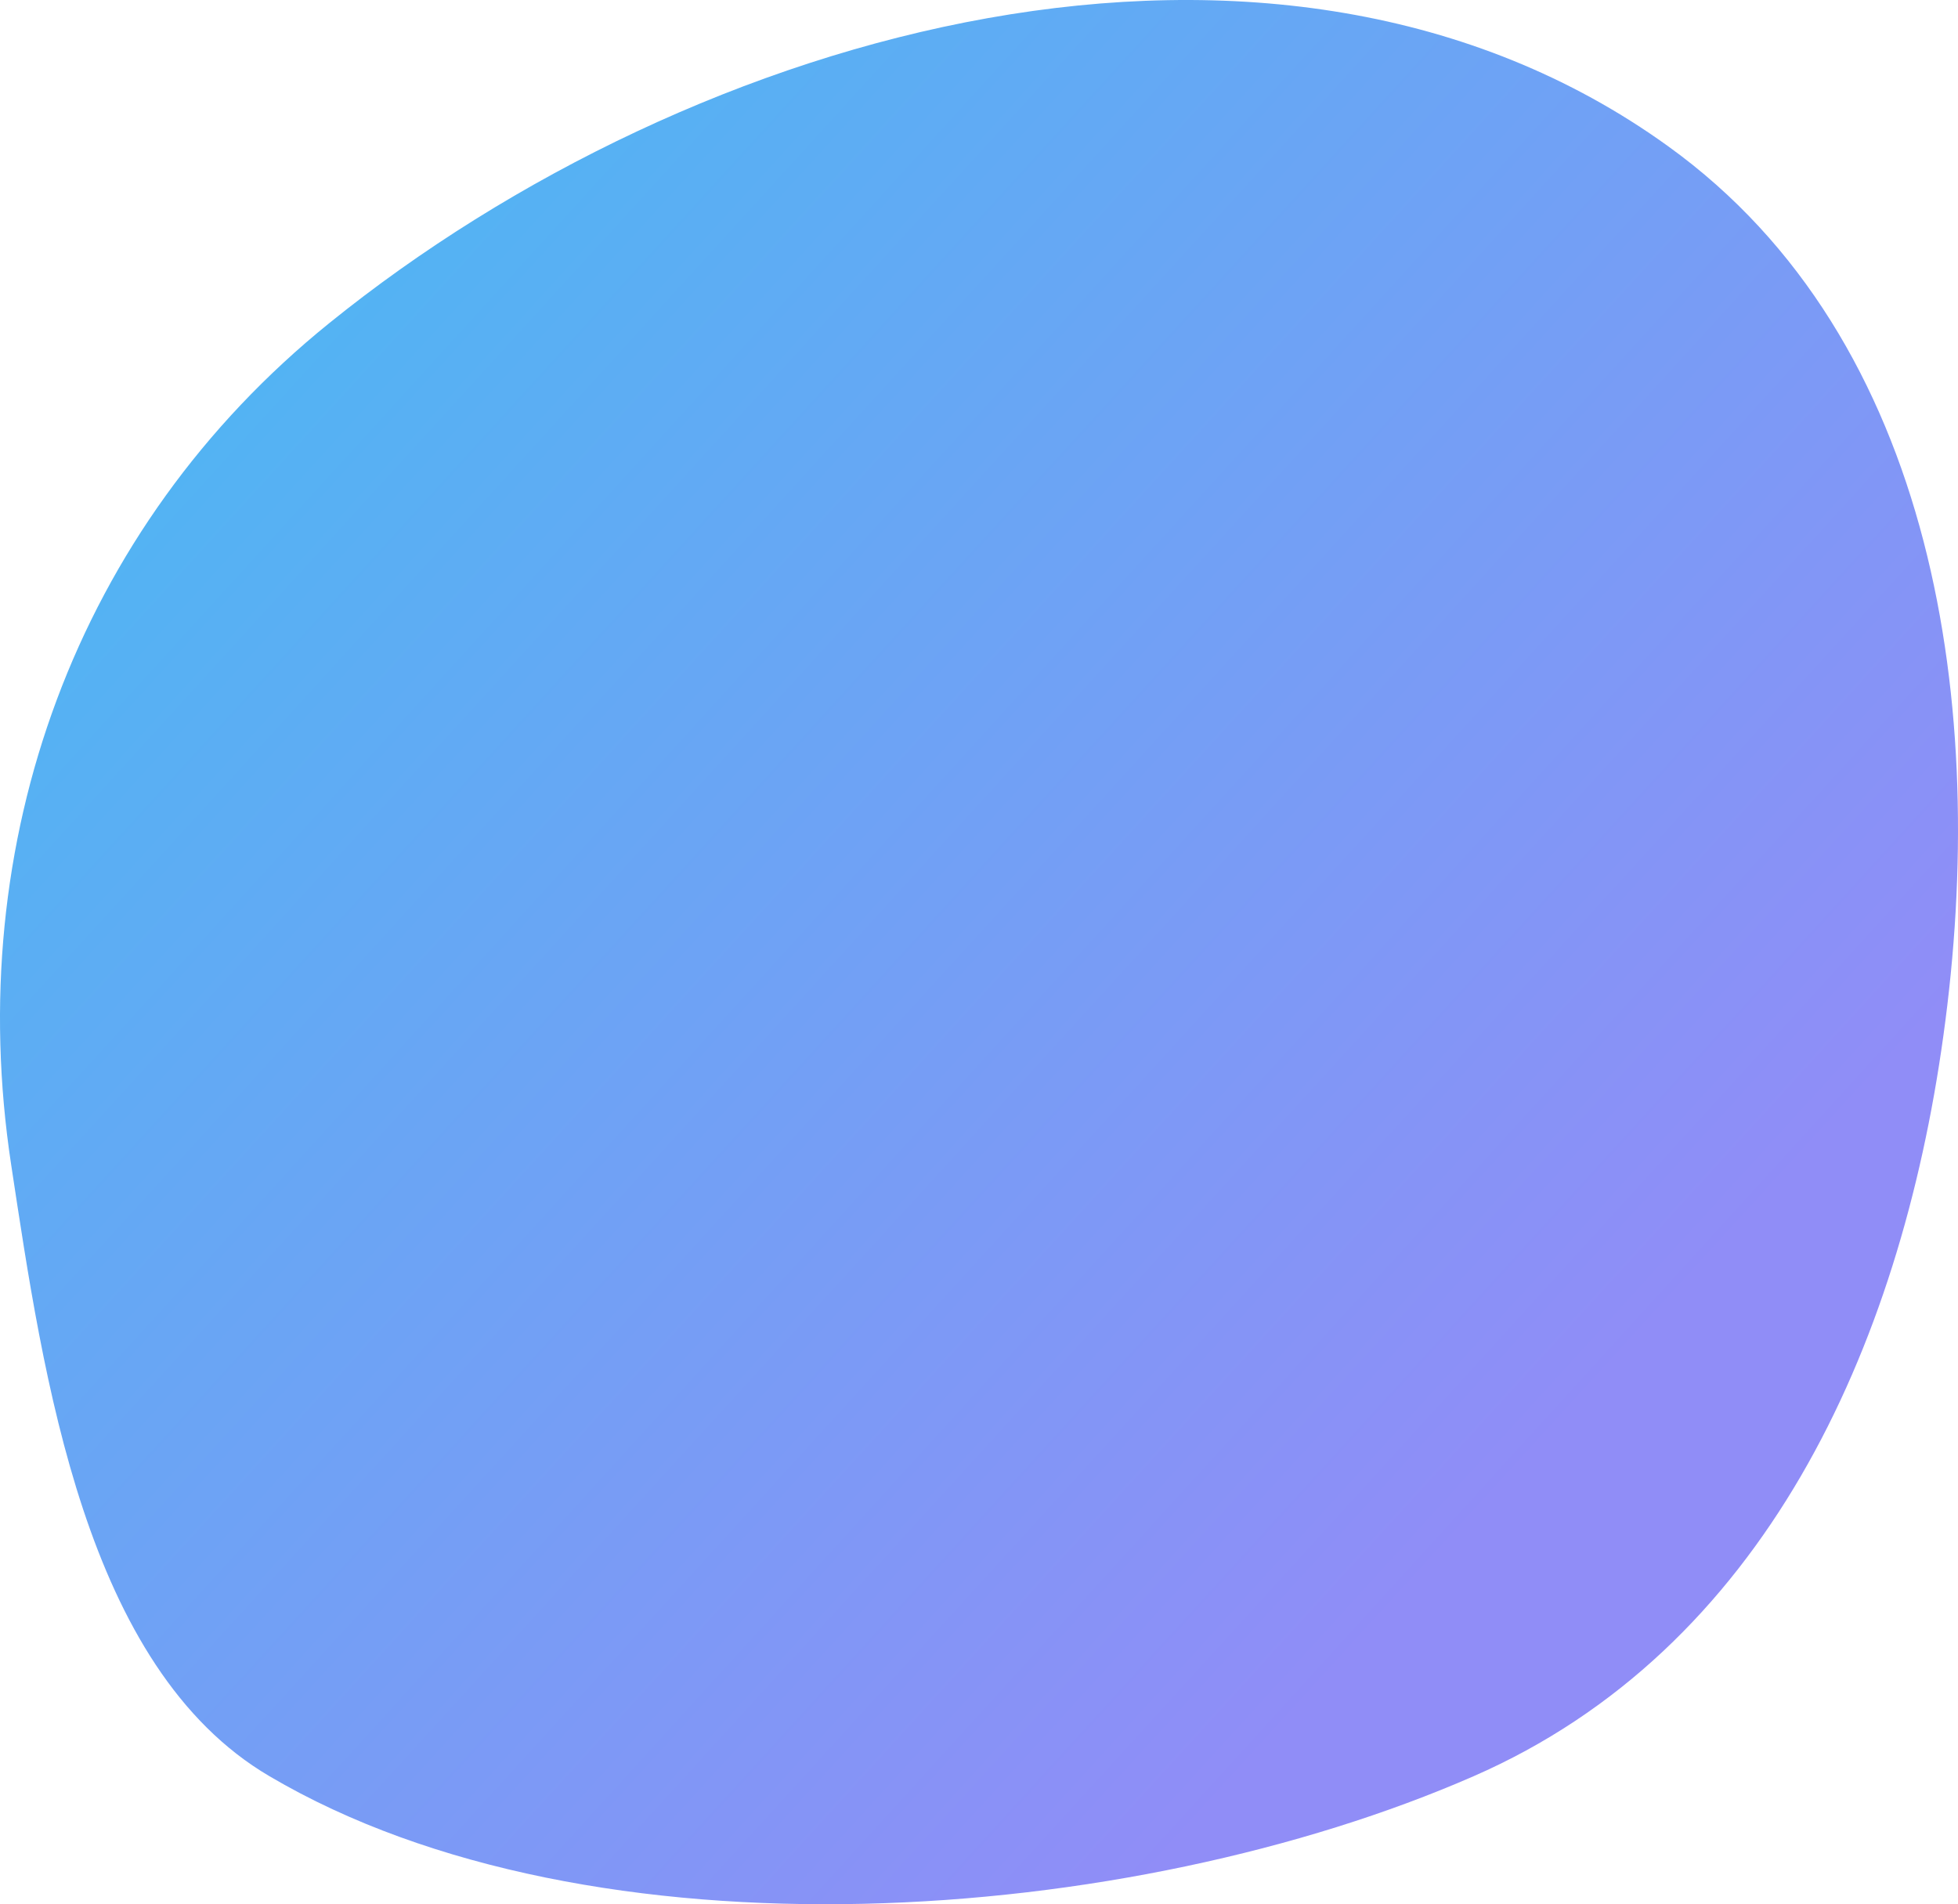 <svg height="637" viewBox="0 0 655 637" width="655" xmlns="http://www.w3.org/2000/svg" xmlns:xlink="http://www.w3.org/1999/xlink"><linearGradient id="a" x1="10.144%" x2="78.487%" y1="9.436%" y2="74.349%"><stop offset="0" stop-color="#48baf2"/><stop offset="1" stop-color="#908df7"/></linearGradient><path d="m892.105 454.498c-14.517 104.902-60.252 205.355-157.165 247.686-114.854 50.208-294.92 63.578-402.779 0-61.804-36.252-75.635-133.598-86.43-204.586-16.393-107.834 21.625-213.042 106.428-281.517 121.727-98.43 316.477-153.914 447.915-59.129 89.703 64.617 107.264 188.135 92.032 297.546z" fill="url(#a)" transform="translate(-242 -108)"/></svg>